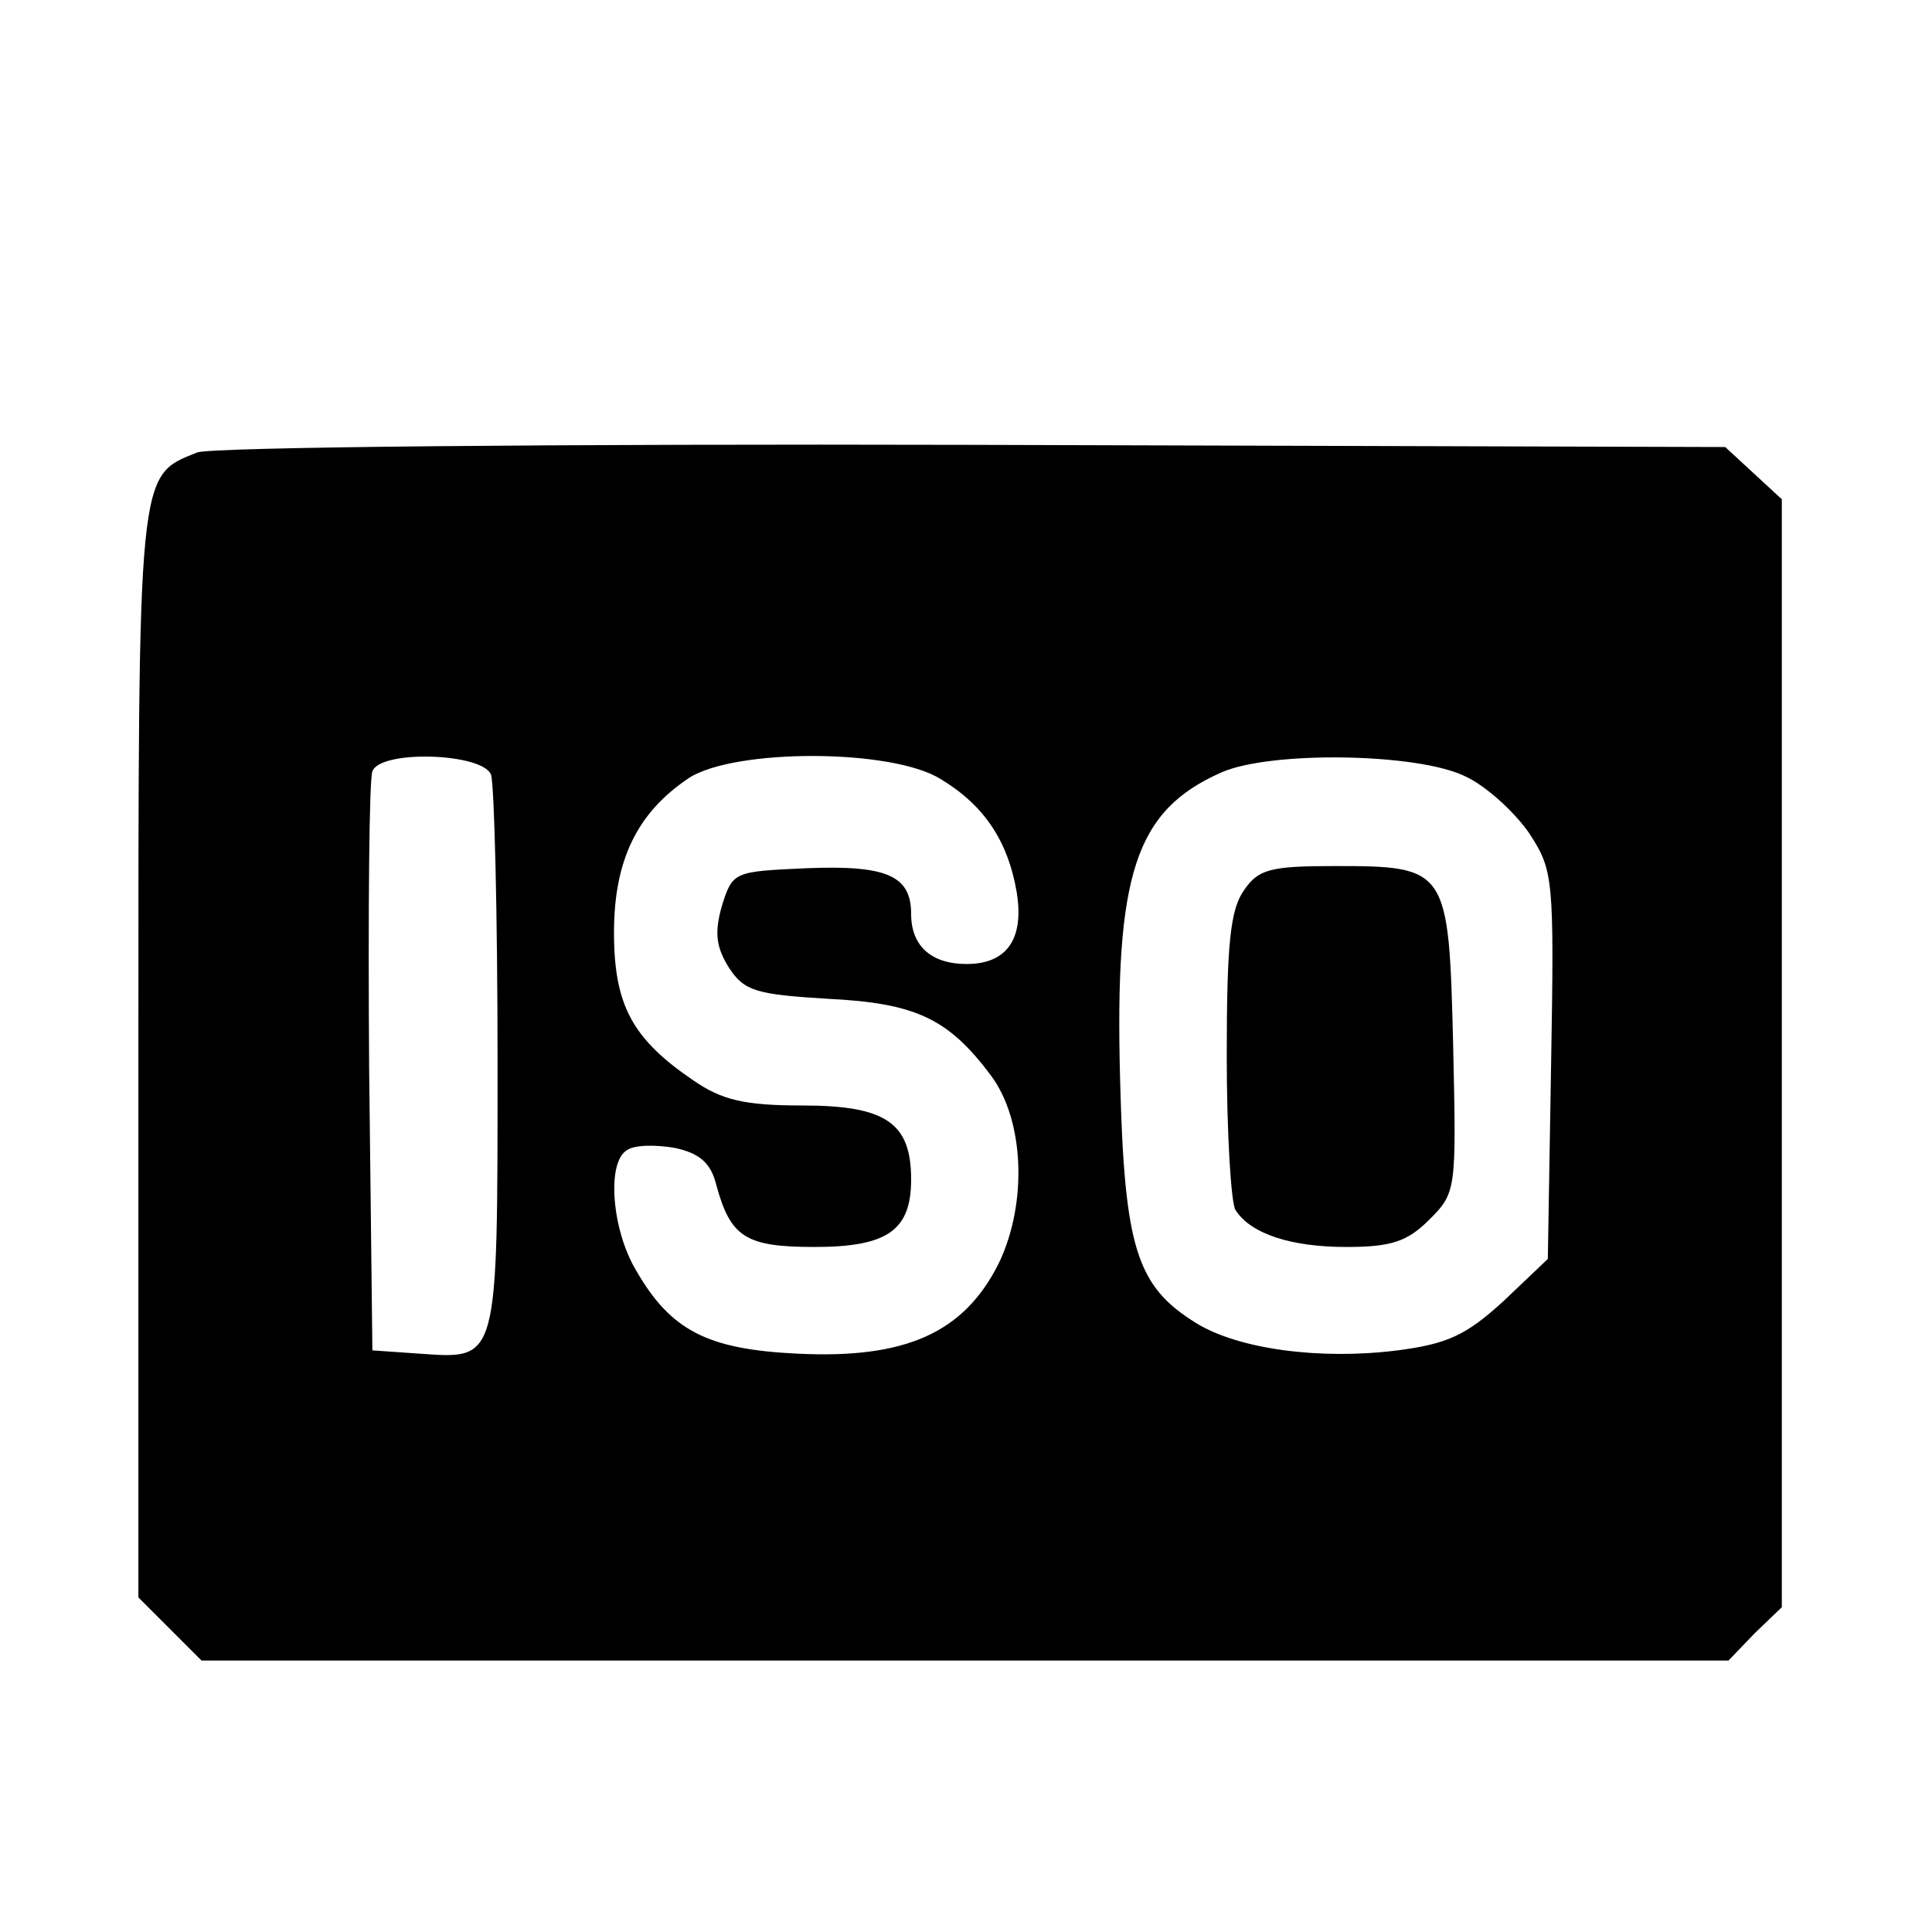 <?xml version="1.0" encoding="UTF-8" standalone="no"?>
<!-- Created with Inkscape (http://www.inkscape.org/) -->

<svg
   width="30mm"
   height="30mm"
   viewBox="0 0 30 30"
   version="1.1"
   id="svg624"
   inkscape:version="1.1 (c68e22c387, 2021-05-23)"
   sodipodi:docname="iso.svg"
   xmlns:inkscape="http://www.inkscape.org/namespaces/inkscape"
   xmlns:sodipodi="http://sodipodi.sourceforge.net/DTD/sodipodi-0.dtd"
   xmlns="http://www.w3.org/2000/svg"
   xmlns:svg="http://www.w3.org/2000/svg">
  <sodipodi:namedview
     id="namedview626"
     pagecolor="#ffffff"
     bordercolor="#666666"
     borderopacity="1.0"
     inkscape:pageshadow="2"
     inkscape:pageopacity="0.0"
     inkscape:pagecheckerboard="0"
     inkscape:document-units="mm"
     showgrid="false"
     width="30mm"
     inkscape:zoom="2.9291246"
     inkscape:cx="95.250302"
     inkscape:cy="43.016265"
     inkscape:window-width="1920"
     inkscape:window-height="1002"
     inkscape:window-x="-8"
     inkscape:window-y="-8"
     inkscape:window-maximized="1"
     inkscape:current-layer="layer1" />
  <defs
     id="defs621" />
  <g
     inkscape:label="Ebene 1"
     inkscape:groupmode="layer"
     id="layer1">
    <g
       id="g346"
       transform="matrix(0.169,0,0,0.169,-37.735,-3.621)">
      <path
         d="m 241.4,63 c -5.5,2.2 -5.4,1.3 -5.4,55.3 v 49.9 l 2.9,2.9 2.9,2.9 h 70.2 70.1 l 2.4,-2.5 2.5,-2.4 V 118.2 67.3 l -2.6,-2.4 -2.6,-2.4 -69.1,-0.2 c -38.1,-0.1 -70.2,0.2 -71.3,0.7 z m 27,29.6 c 0.3,0.9 0.6,12.7 0.6,26.4 0,27.8 0.1,27.3 -7.2,26.8 l -4.3,-0.3 -0.3,-26 c -0.1,-14.3 0,-26.5 0.3,-27.2 0.7,-2 10.1,-1.7 10.9,0.3 z m 41.3,0.4 c 4,2.4 6.2,5.7 7,10.4 0.7,4.3 -0.9,6.6 -4.6,6.6 -3.3,0 -5.1,-1.7 -5.1,-4.6 0,-3.5 -2.2,-4.5 -9.6,-4.2 -6.7,0.3 -6.8,0.3 -7.8,3.5 -0.7,2.5 -0.5,3.8 0.7,5.7 1.4,2.1 2.5,2.4 9.1,2.8 8,0.4 11,1.8 14.9,7 3.1,4.1 3.4,11.7 0.8,17.2 -3.2,6.5 -8.6,8.9 -18.6,8.4 -8.2,-0.4 -11.6,-2.1 -14.8,-7.7 -2.2,-3.7 -2.7,-9.9 -0.8,-11 0.7,-0.5 2.7,-0.5 4.4,-0.2 2.3,0.5 3.3,1.4 3.8,3.4 1.3,4.8 2.7,5.7 9,5.7 6.7,0 8.9,-1.5 8.9,-6.2 0,-5.2 -2.3,-6.8 -10,-6.8 -5.3,0 -7.4,-0.5 -10,-2.3 -5.6,-3.8 -7.3,-6.9 -7.3,-13.6 0,-6.6 2.1,-11 6.9,-14.2 4.2,-2.7 18.6,-2.7 23.1,0.1 z M 358,92.8 c 1.9,0.9 4.5,3.3 5.8,5.2 2.2,3.4 2.3,4 2,21.3 l -0.3,17.8 -4.1,3.9 c -3.4,3.1 -5.1,3.9 -9.7,4.5 -7.1,0.9 -14.6,-0.1 -18.5,-2.5 -5.5,-3.4 -6.6,-6.9 -7,-22.4 -0.5,-18.9 1.4,-24.7 9.3,-28.2 4.5,-2 18.2,-1.8 22.5,0.4 z"
         id="path20"
         style="fill:#000000;stroke:none;stroke-width:0.1" />
      <path
         d="m 337.6,103.2 c -1.3,1.8 -1.6,5.1 -1.6,15.3 0,7.1 0.4,13.5 0.8,14.1 1.4,2.2 5.1,3.4 10.2,3.4 4.1,0 5.6,-0.5 7.6,-2.5 2.5,-2.5 2.5,-2.7 2.2,-16.1 -0.4,-16.2 -0.5,-16.4 -10.9,-16.4 -5.9,0 -7,0.3 -8.3,2.2 z"
         id="path22"
         style="fill:#000000;stroke:none;stroke-width:0.1" />
    </g>
  </g>
</svg>
